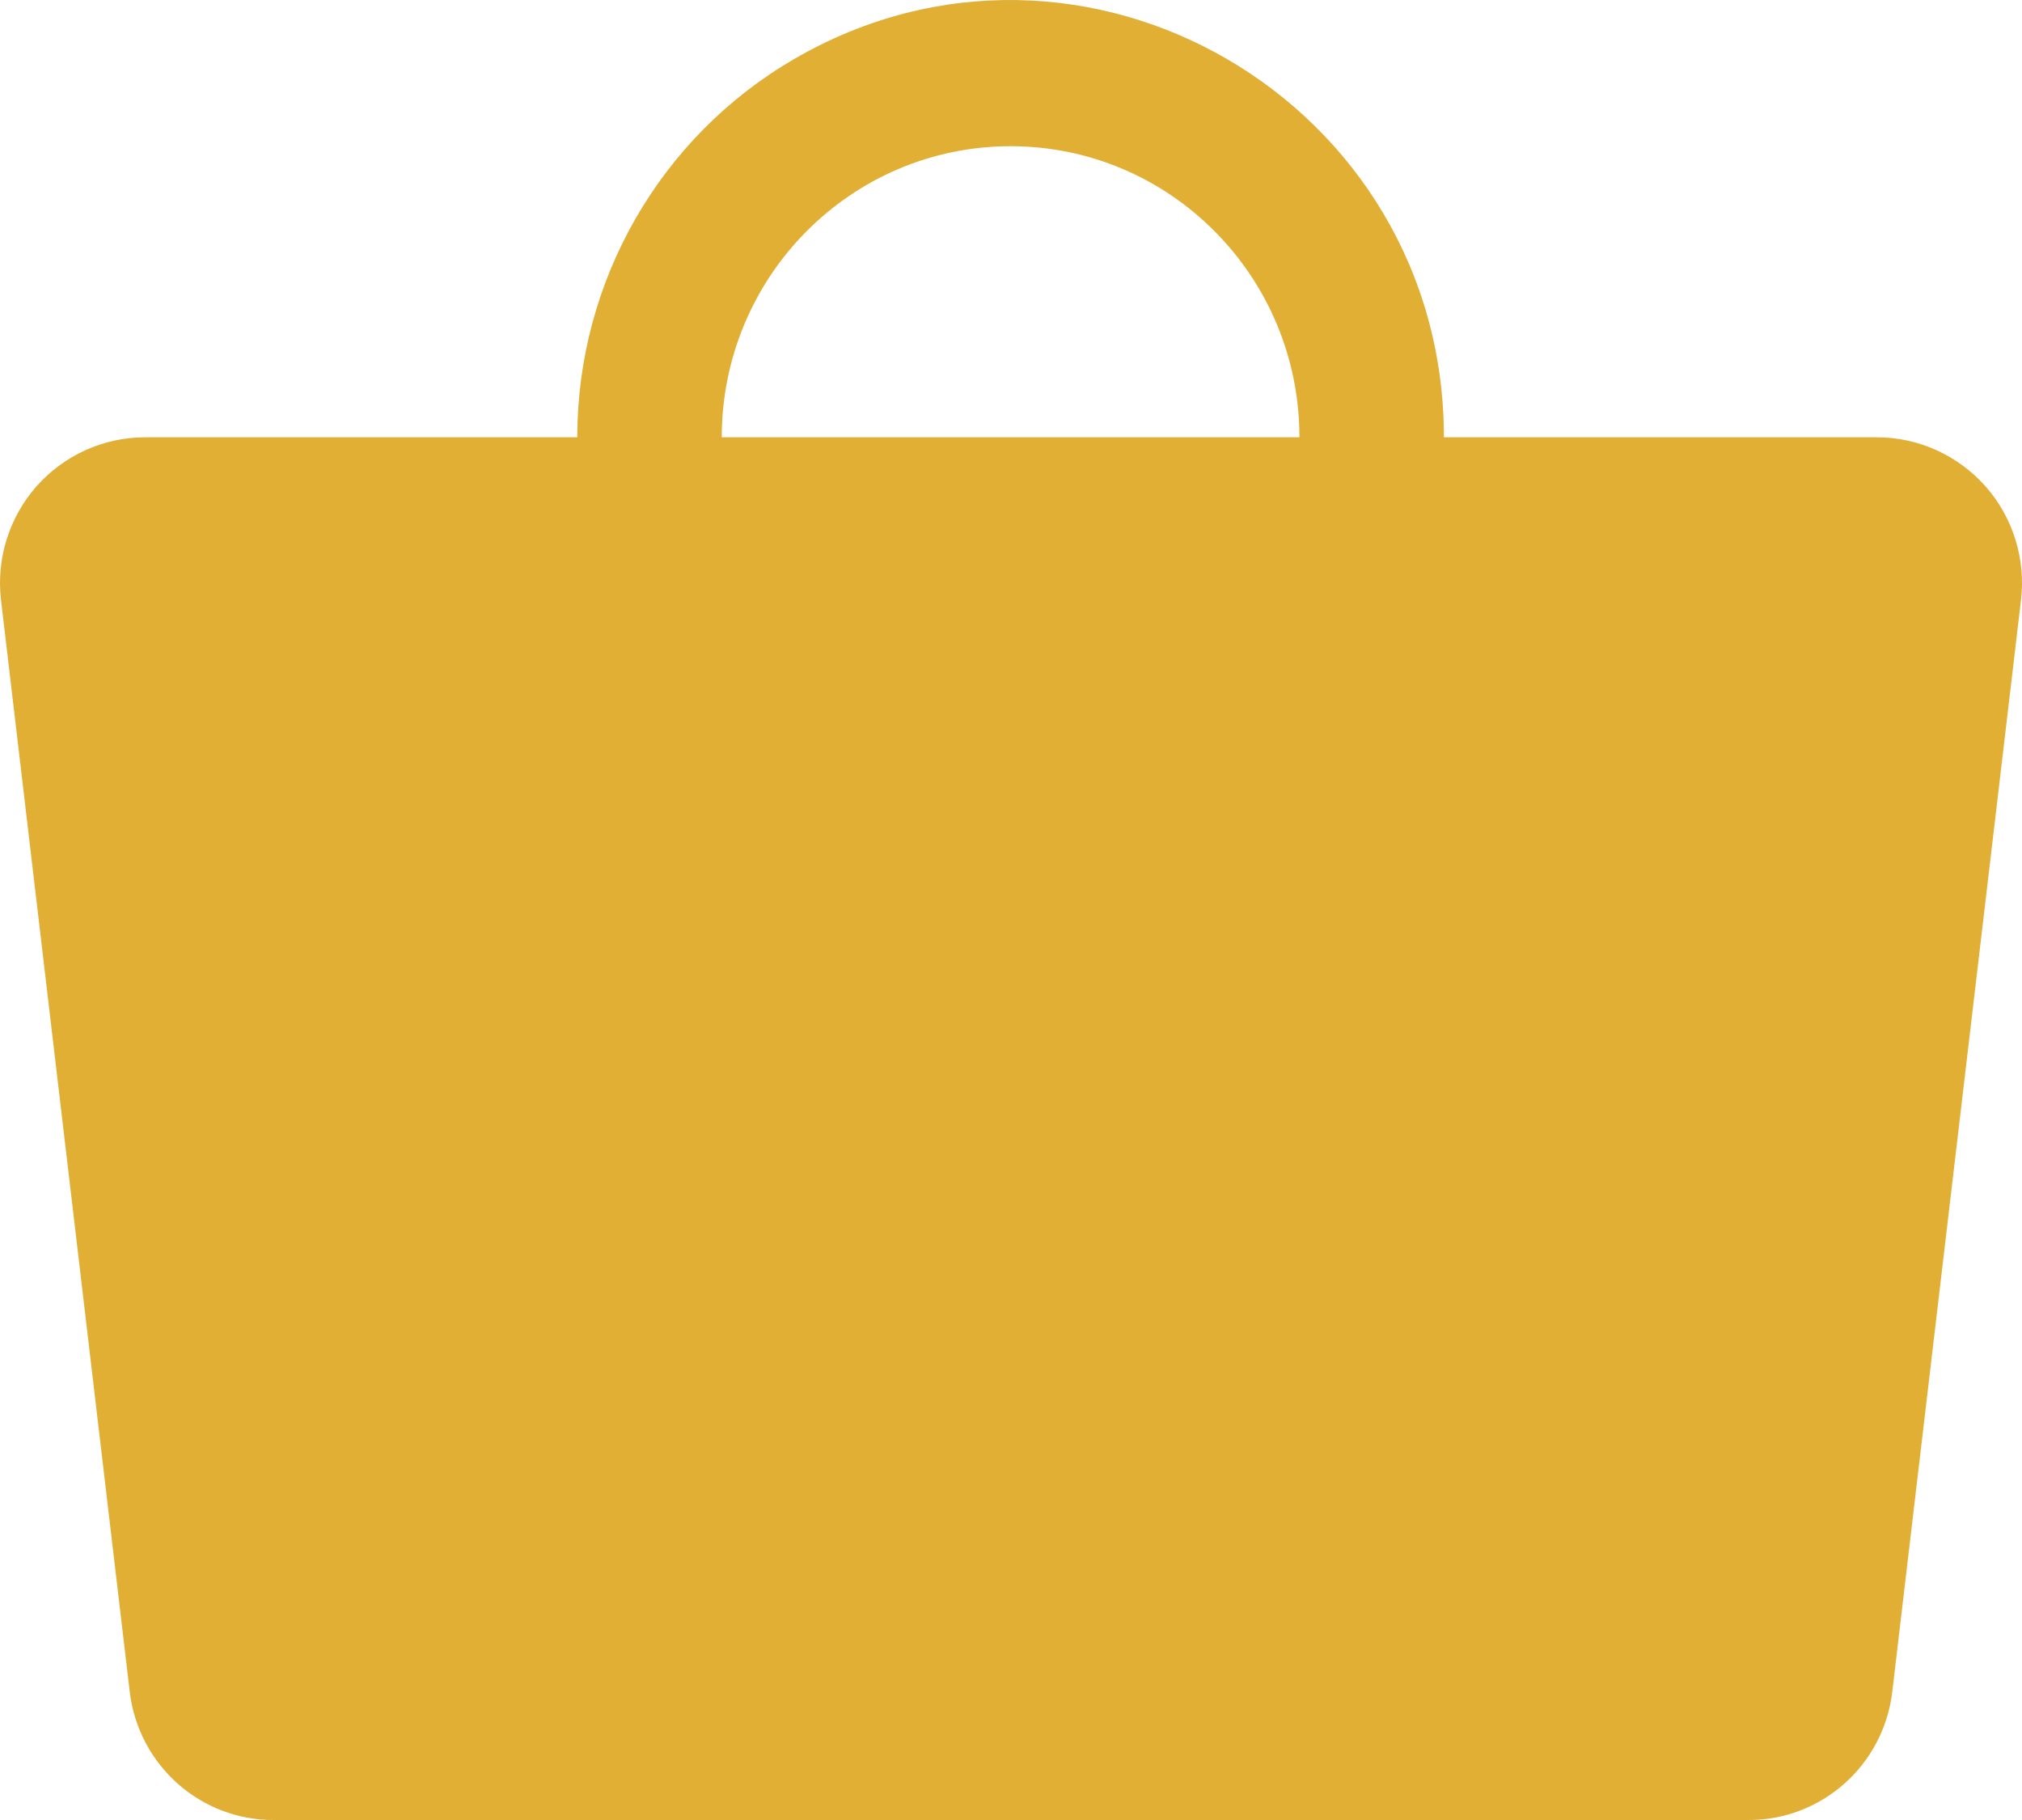<svg width="20" height="18" viewBox="0 0 20 18" fill="none" xmlns="http://www.w3.org/2000/svg">
<path d="M19.64 4.811C19.365 4.501 18.973 4.324 18.561 4.325H14.282C14.282 1.001 10.71 -1.077 7.853 0.585C6.527 1.356 5.71 2.782 5.71 4.325H1.431C1.022 4.326 0.632 4.503 0.36 4.811C0.09 5.118 -0.038 5.526 0.01 5.934L1.283 16.73C1.369 17.458 1.984 18.005 2.712 18H17.288C18.016 18.005 18.632 17.458 18.717 16.73L19.99 5.934C20.038 5.526 19.91 5.117 19.64 4.811ZM9.996 1.446C11.574 1.446 12.853 2.735 12.853 4.325H7.139C7.139 2.735 8.418 1.446 9.996 1.446Z" fill="#E0AF34"/>
</svg>
